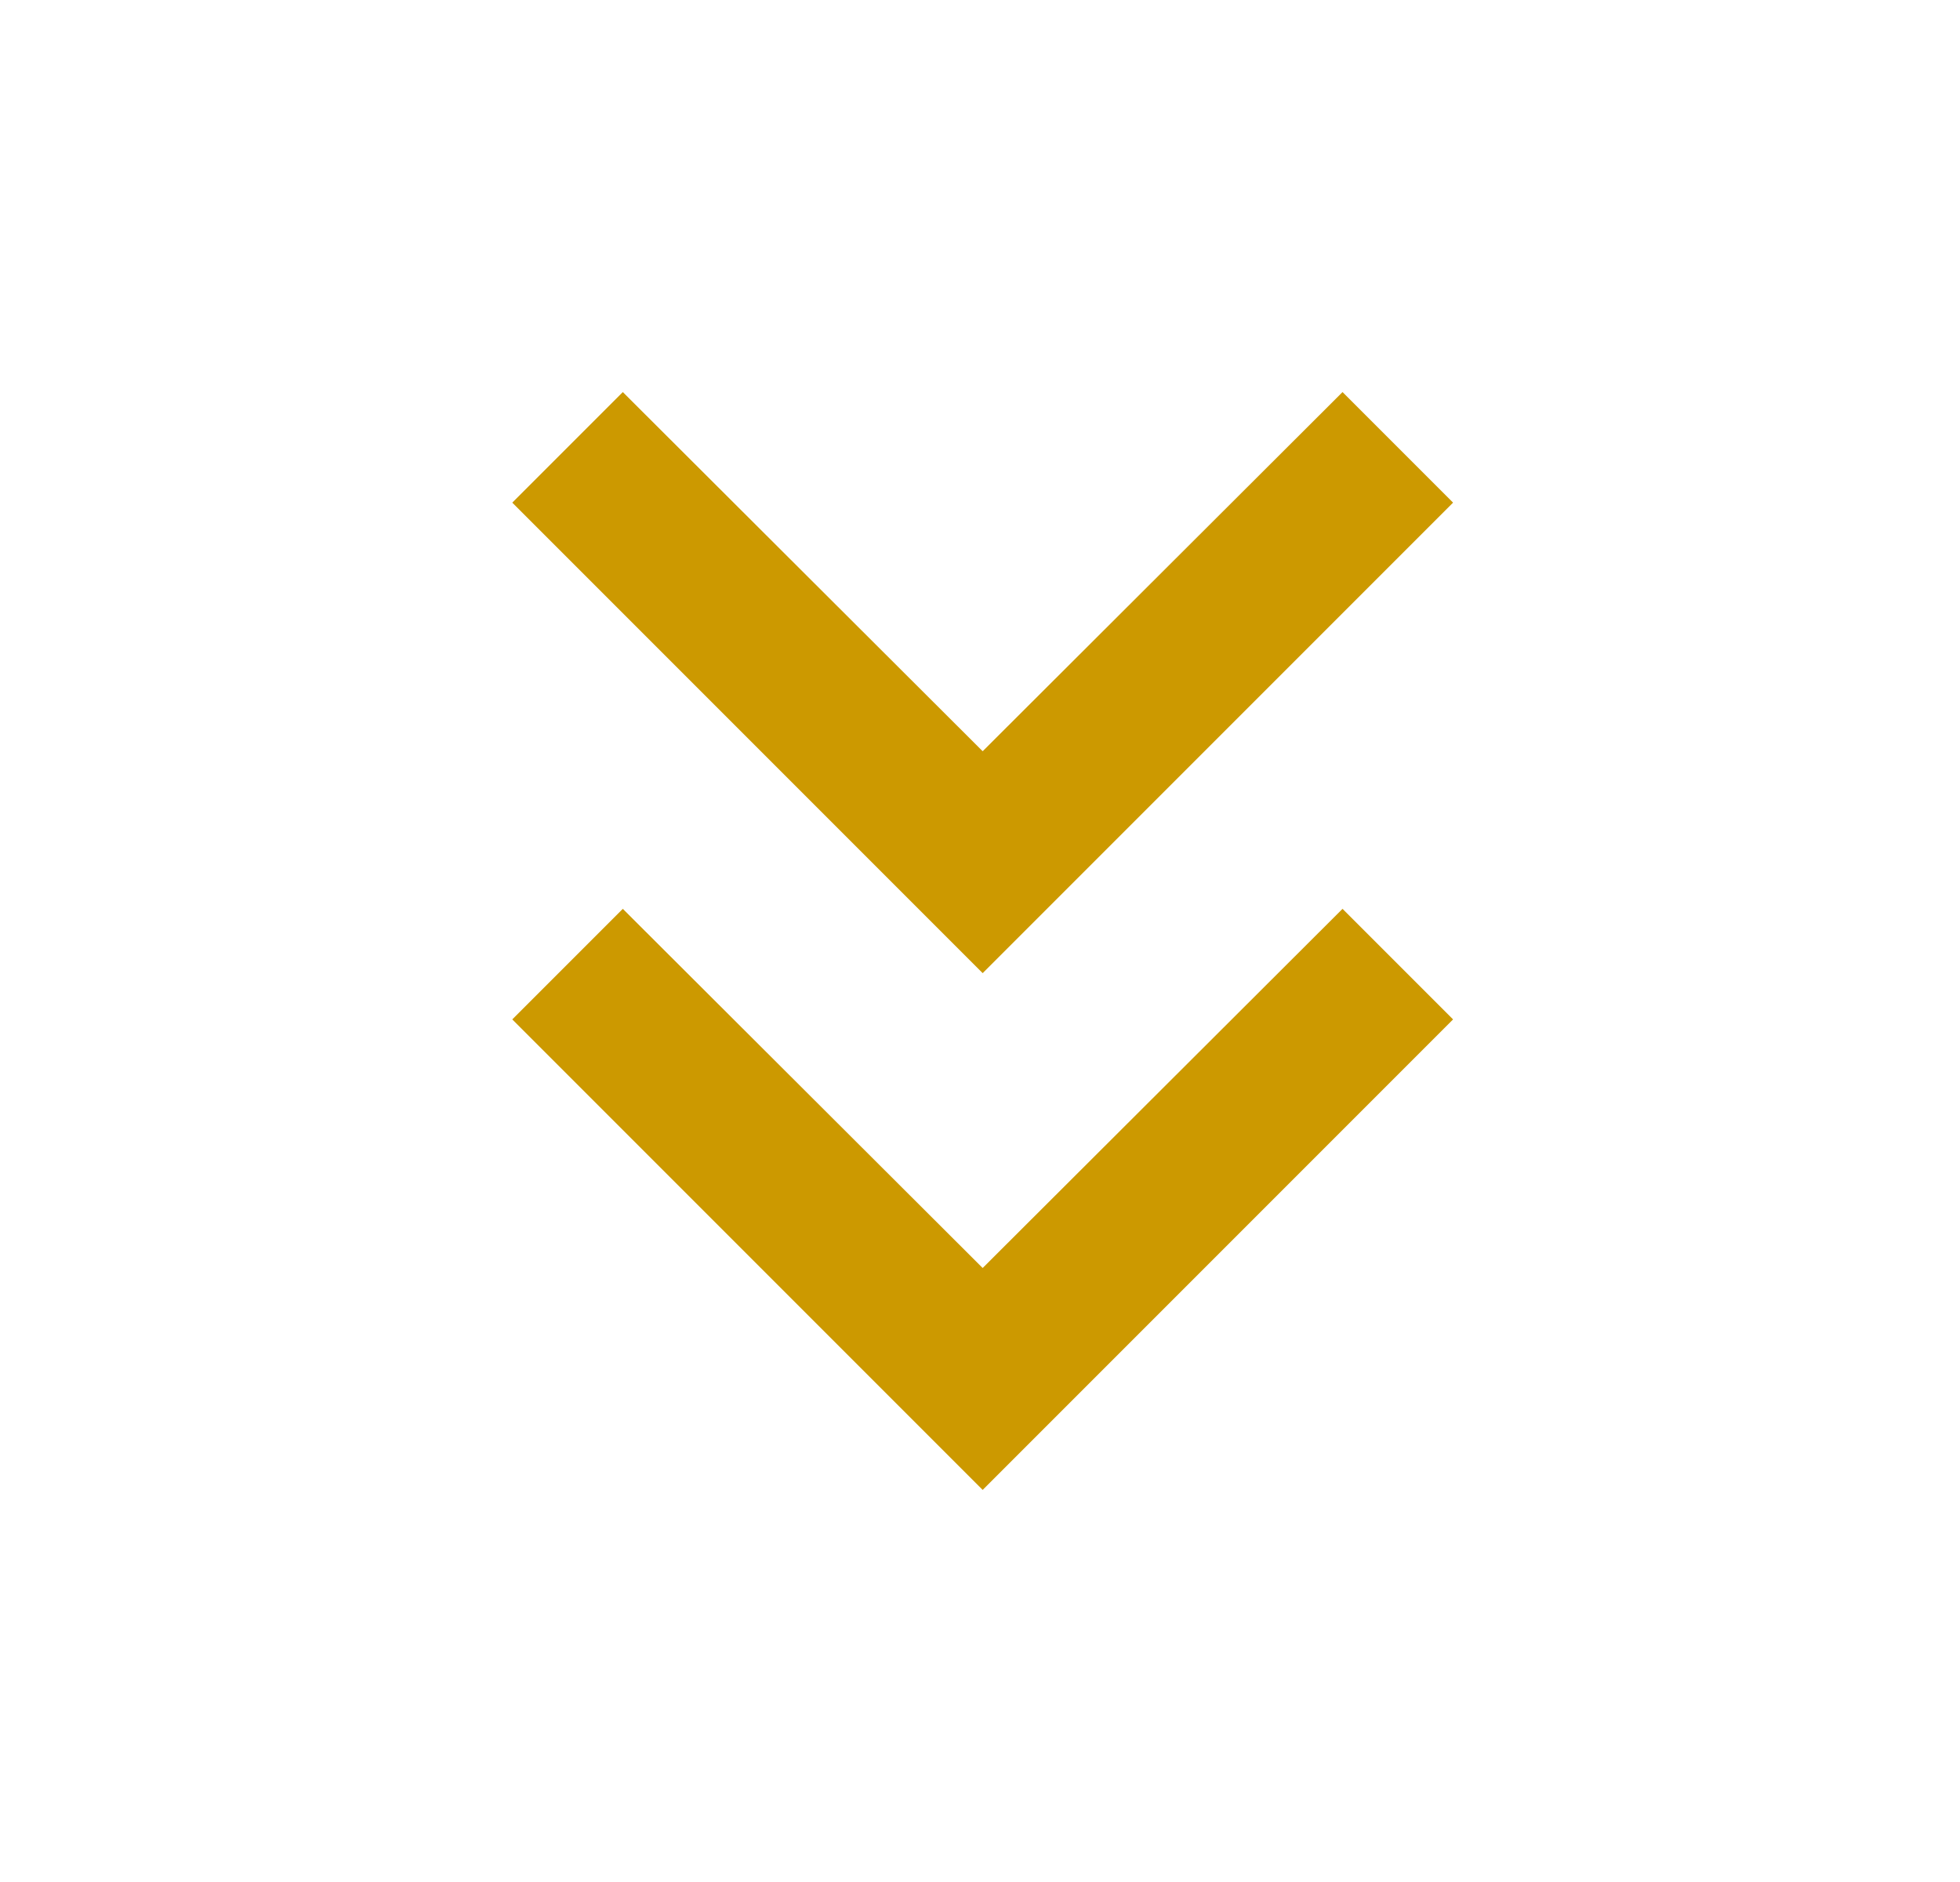 <svg width="25" height="24" viewBox="0 0 25 24" fill="none" xmlns="http://www.w3.org/2000/svg">
<g clip-path="url(#clip0_1239_2565)">
<path d="M18.534 6.41L17.124 5L12.534 9.58L7.944 5L6.534 6.41L12.534 12.41L18.534 6.41Z" fill="#CC9900"/>
<path d="M18.534 13L17.124 11.59L12.534 16.17L7.944 11.59L6.534 13L12.534 19L18.534 13Z" fill="#CC9900"/>
</g>
<defs>
<clipPath id="clip0_1239_2565">
<rect width="24" height="24" fill="white" transform="translate(0.534)"/>
</clipPath>
</defs>
</svg>
